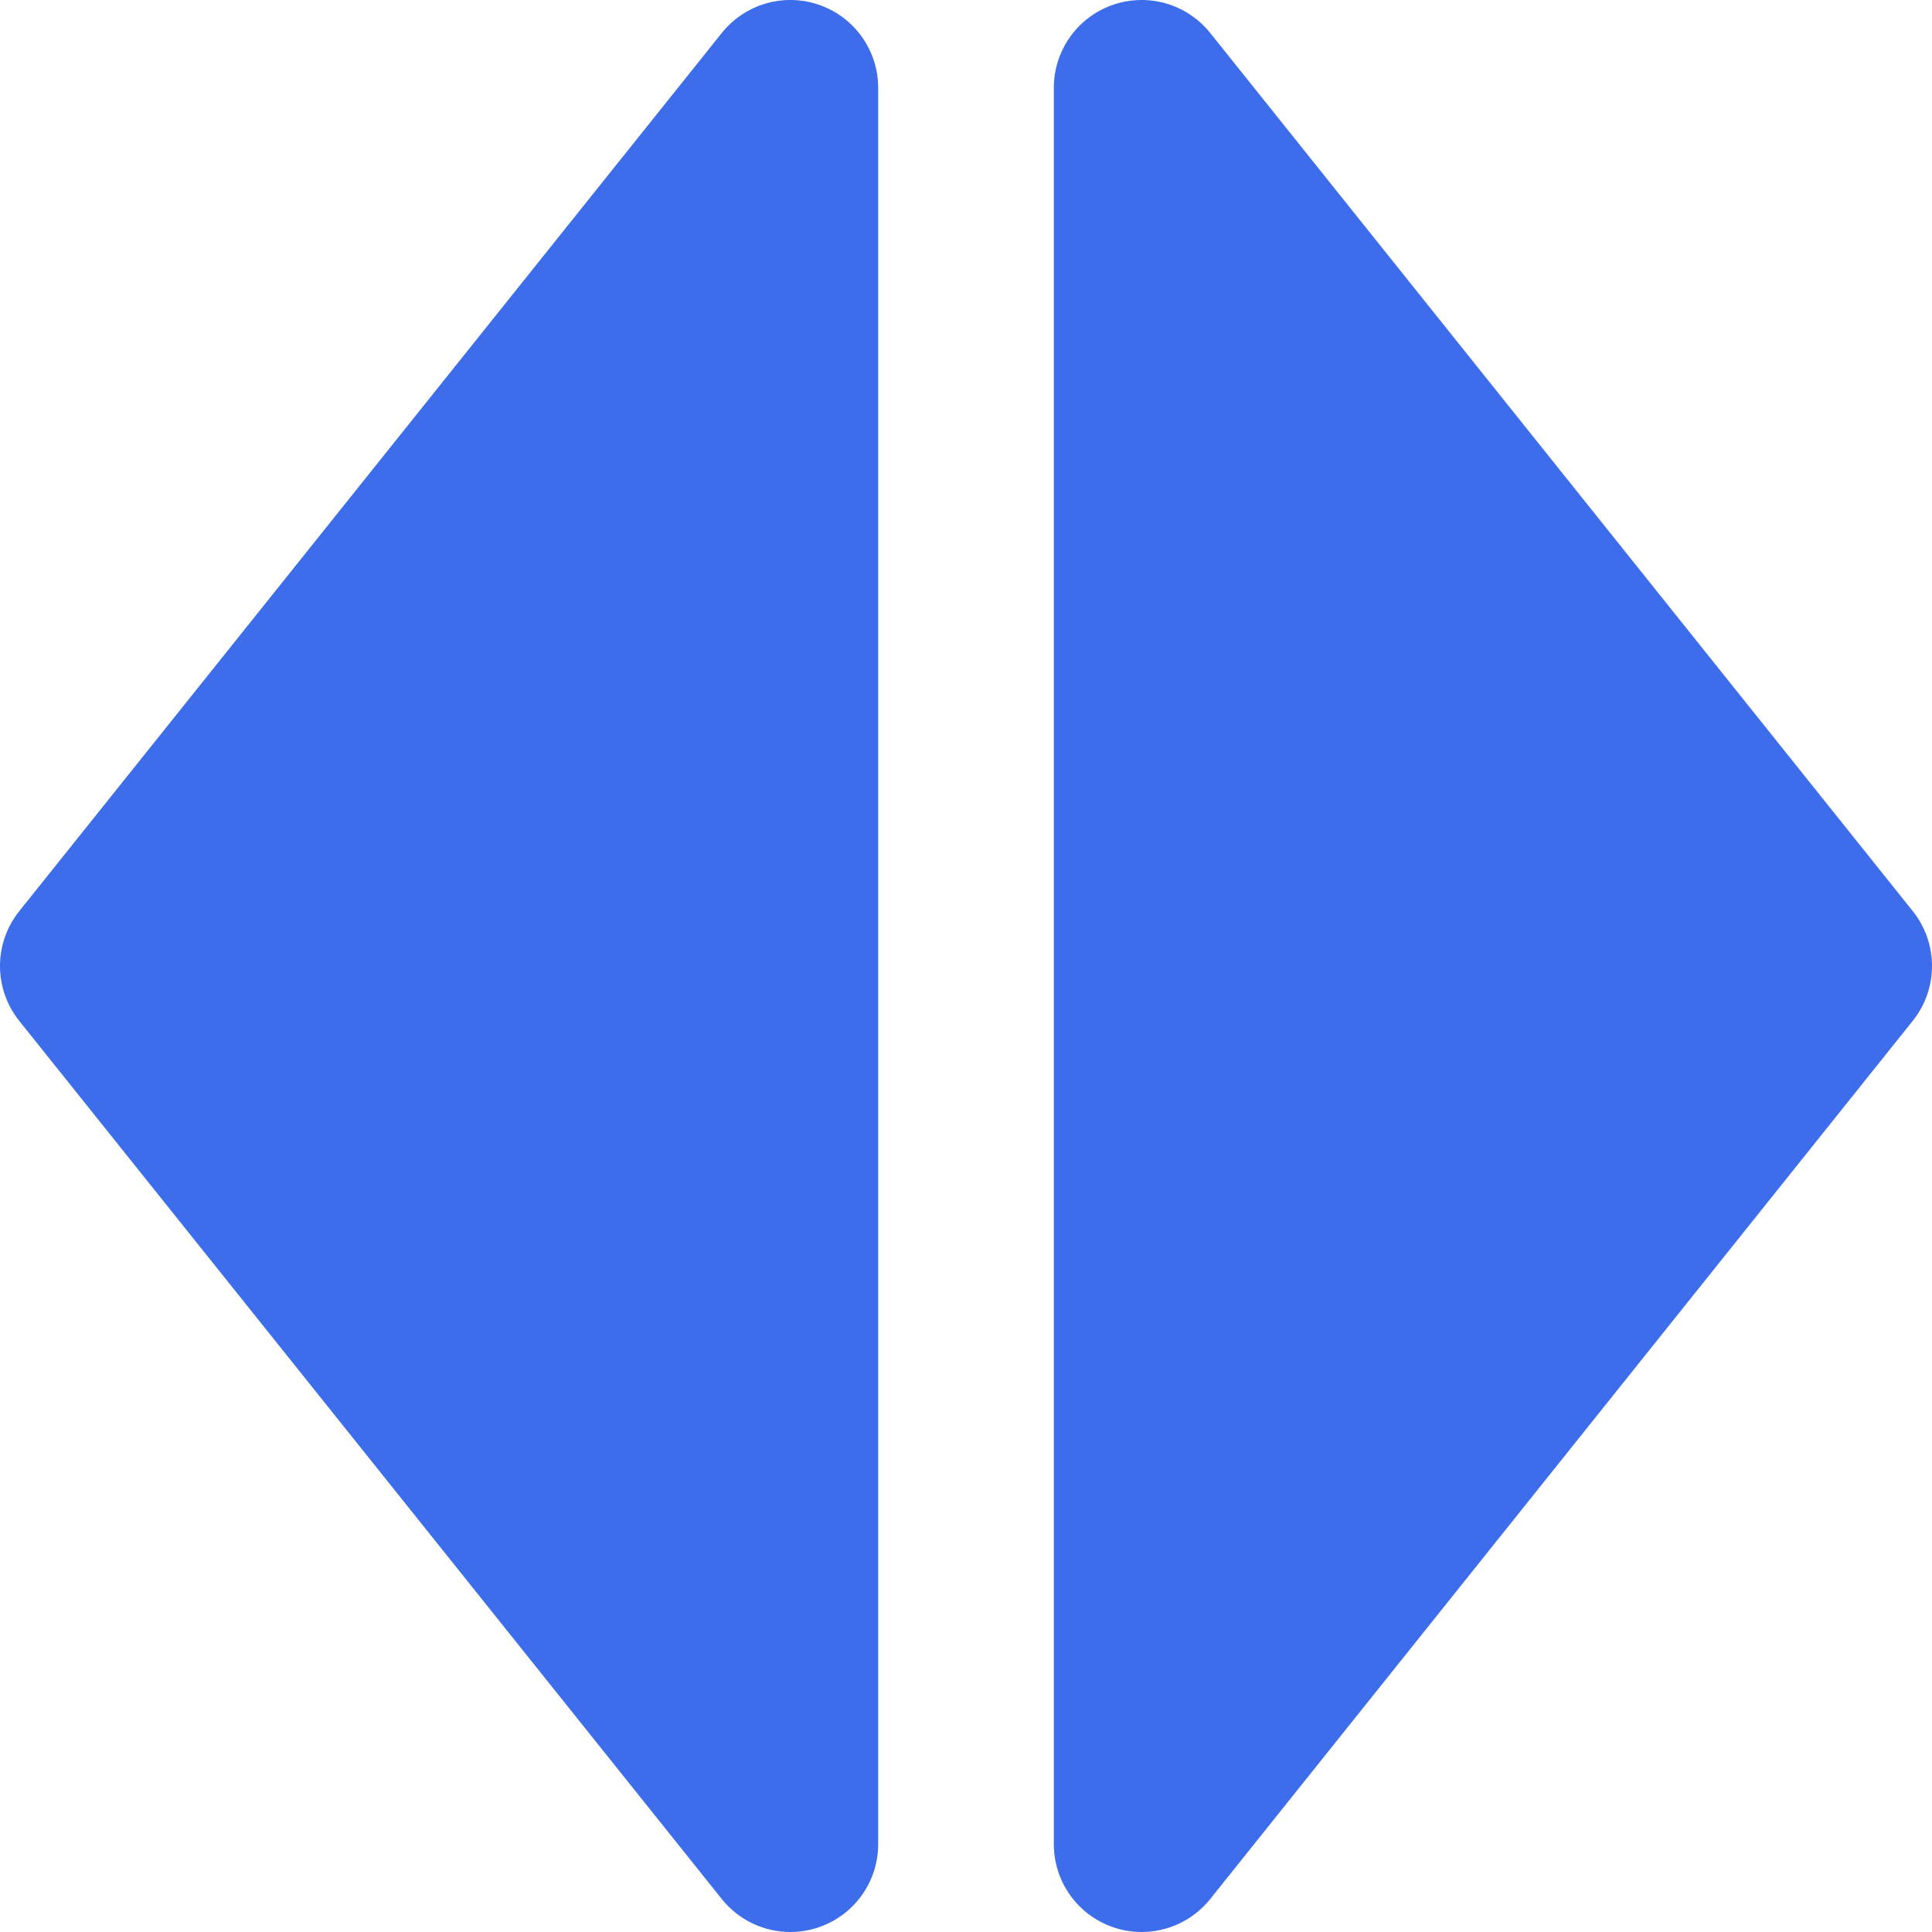 <?xml version="1.0" encoding="iso-8859-1"?>
<!-- Uploaded to: SVG Repo, www.svgrepo.com, Generator: SVG Repo Mixer Tools -->
<svg height="800px" width="800px" version="1.1" id="Layer_1" xmlns="http://www.w3.org/2000/svg" xmlns:xlink="http://www.w3.org/1999/xlink" 
	 viewBox="0 0 511.999 511.999" xml:space="preserve">
<g>
	<path style="fill:#3D6DEB;" d="M506.898,241.455L320.718,8.736c-6.175-7.717-16.551-10.695-25.876-7.422
		c-9.328,3.271-15.569,12.077-15.569,21.96v465.452c0,9.883,6.242,18.689,15.569,21.96c2.524,0.886,5.125,1.314,7.699,1.314
		c6.937,0,13.673-3.108,18.177-8.737l186.181-232.732C513.698,262.032,513.698,249.955,506.898,241.455z"/>
	<path style="fill:#3D6DEB;" d="M209.459,511.999c2.572,0,5.176-0.428,7.699-1.314c9.328-3.271,15.569-12.077,15.569-21.96V23.273
		c0-9.883-6.242-18.689-15.569-21.96c-9.326-3.272-19.703-0.295-25.876,7.422L5.101,241.468c-6.8,8.501-6.8,20.578,0,29.077
		l186.181,232.72C195.786,508.893,202.522,511.999,209.459,511.999z"/>
</g>
</svg>